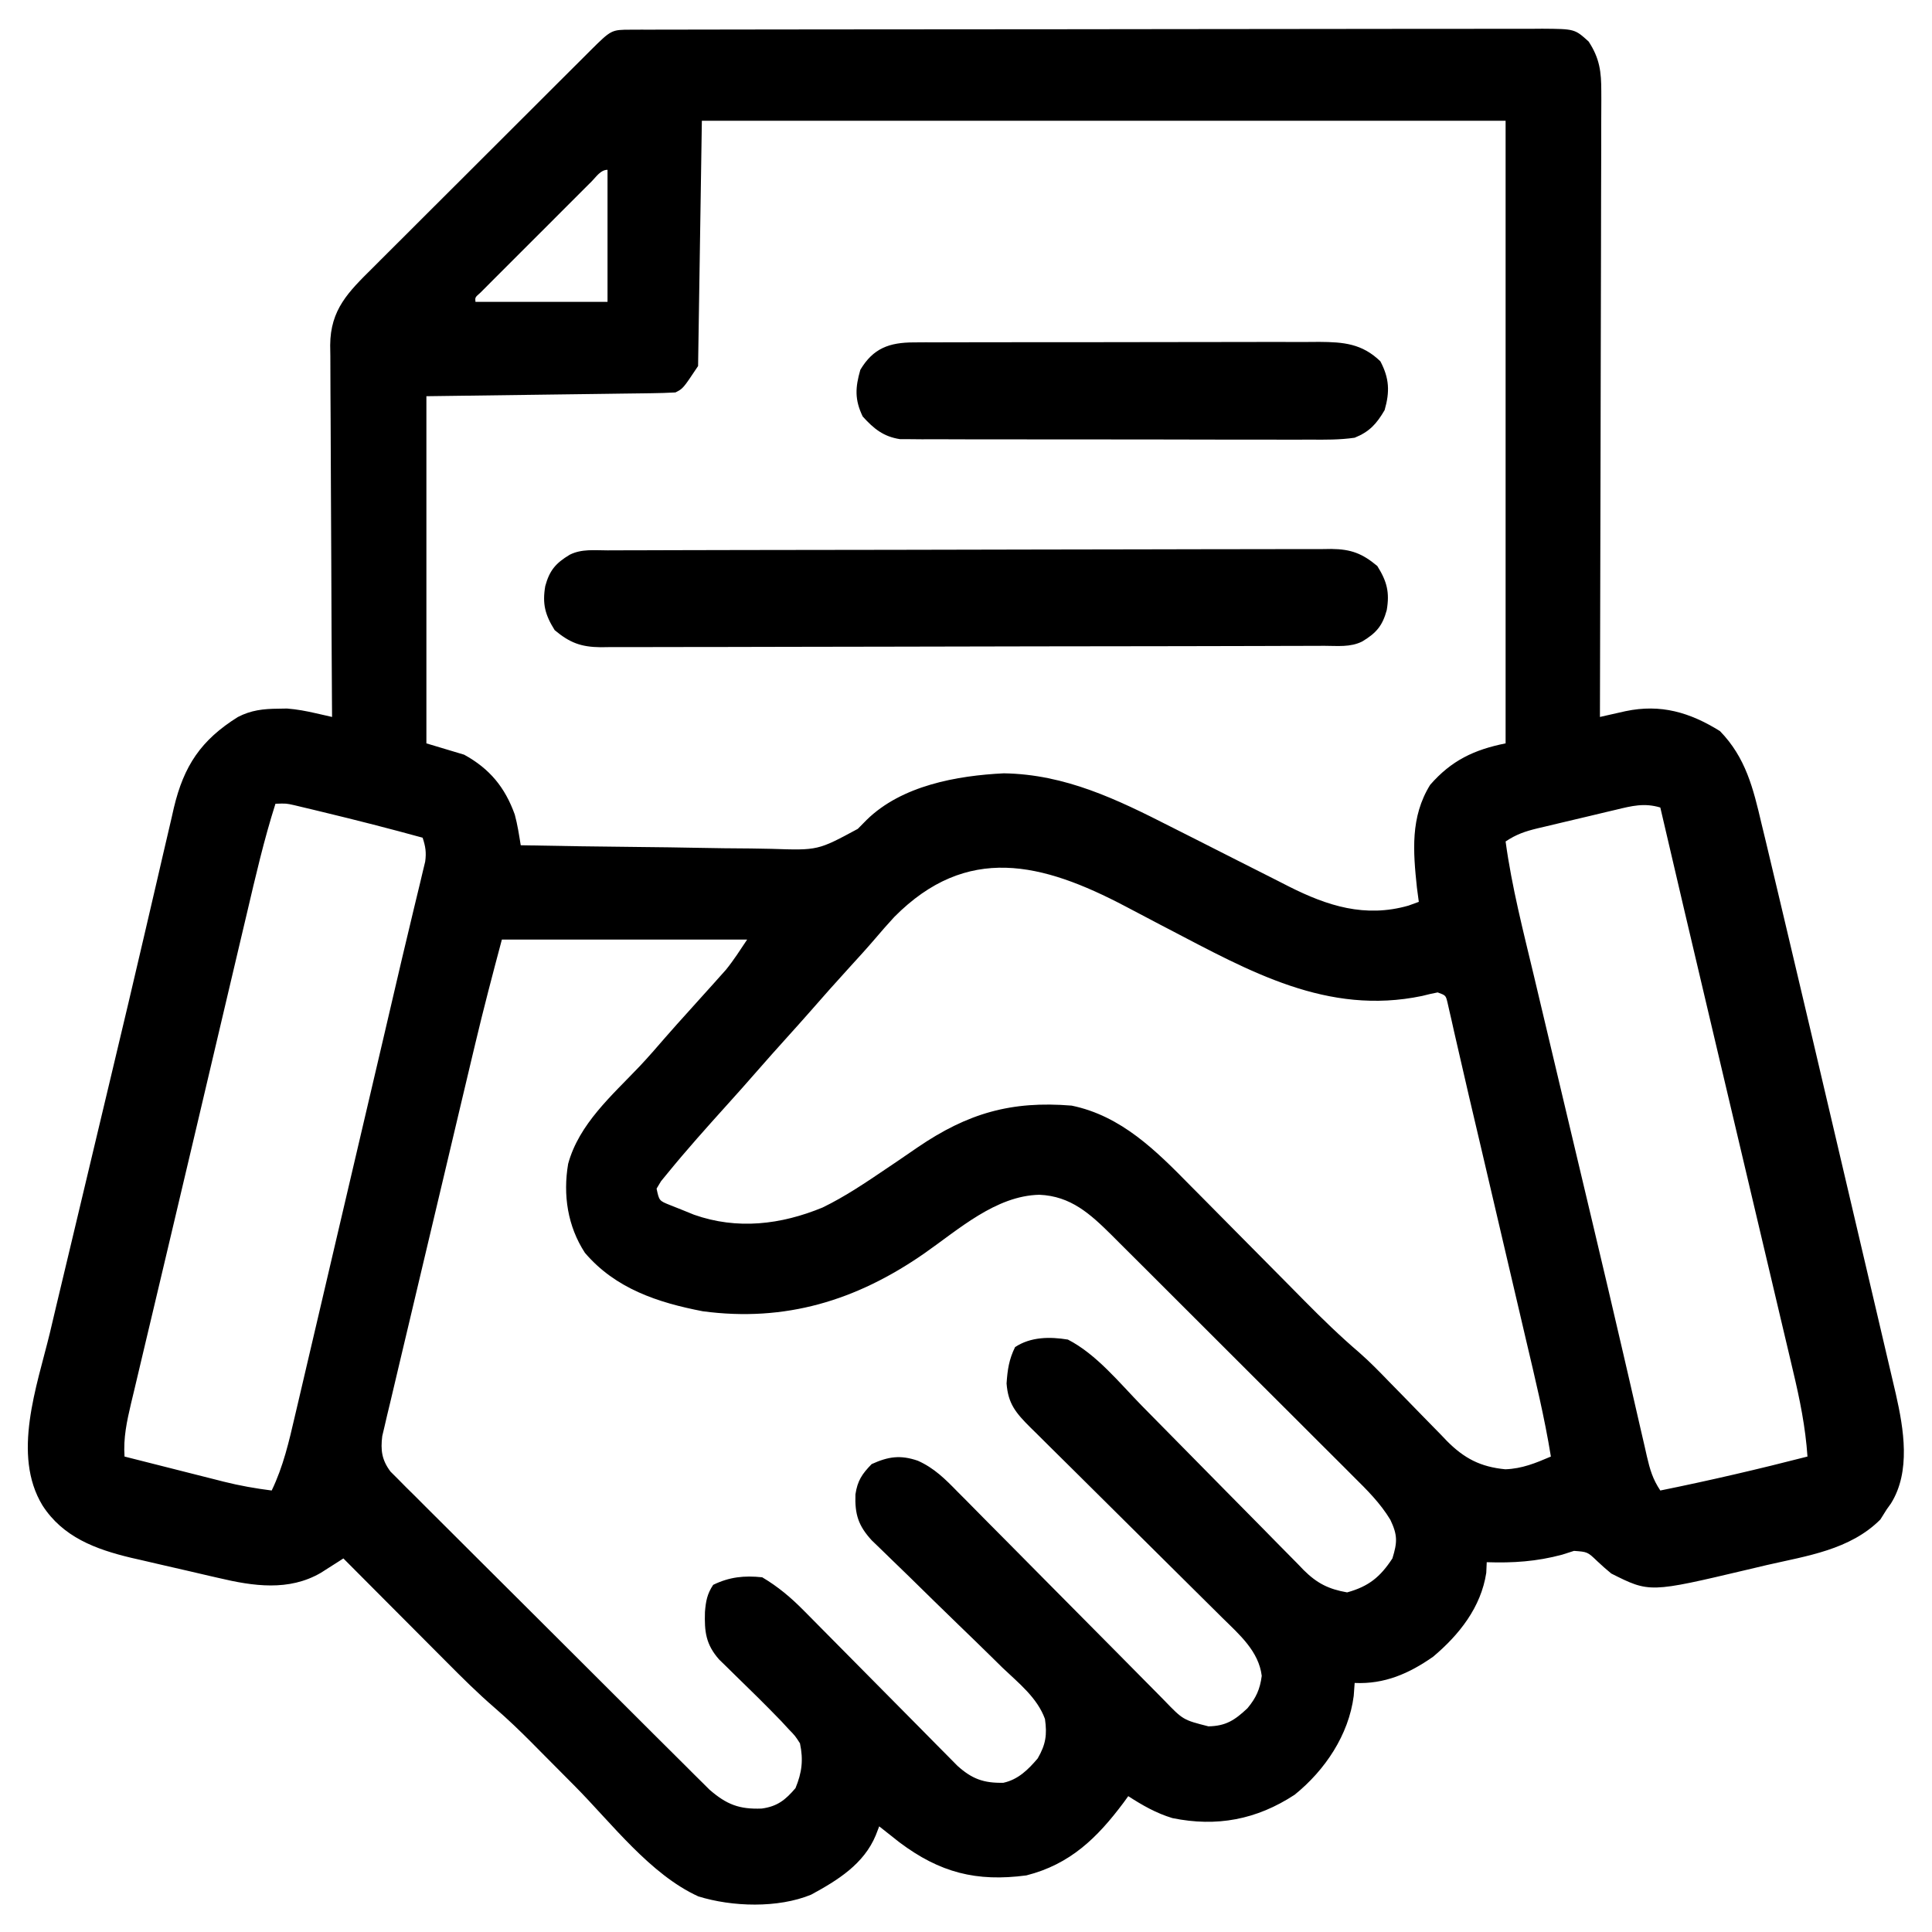 <?xml version="1.0" encoding="UTF-8"?>
<svg version="1.1" xmlns="http://www.w3.org/2000/svg" width="512" height="512">
<path d="M0 0 C0.882 -0.004 1.764 -0.008 2.673 -0.012 C3.648 -0.011 4.624 -0.01 5.628 -0.009 C6.66 -0.012 7.691 -0.015 8.754 -0.018 C12.232 -0.027 15.711 -0.028 19.189 -0.03 C21.674 -0.034 24.159 -0.039 26.643 -0.045 C33.41 -0.058 40.176 -0.064 46.943 -0.069 C51.167 -0.072 55.39 -0.076 59.614 -0.08 C71.304 -0.092 82.993 -0.103 94.683 -0.106 C95.432 -0.106 96.18 -0.107 96.951 -0.107 C97.702 -0.107 98.452 -0.107 99.225 -0.107 C100.745 -0.108 102.266 -0.108 103.786 -0.109 C104.54 -0.109 105.295 -0.109 106.072 -0.109 C118.293 -0.113 130.514 -0.131 142.736 -0.154 C155.278 -0.178 167.82 -0.19 180.362 -0.192 C187.406 -0.192 194.45 -0.198 201.495 -0.216 C208.119 -0.233 214.744 -0.235 221.368 -0.226 C223.803 -0.225 226.237 -0.23 228.672 -0.24 C231.989 -0.252 235.306 -0.247 238.624 -0.236 C240.077 -0.248 240.077 -0.248 241.559 -0.26 C250.132 -0.197 250.132 -0.197 253.817 3.131 C256.745 7.602 257.189 11.138 257.177 16.421 C257.18 17.132 257.183 17.844 257.185 18.577 C257.19 20.949 257.174 23.321 257.157 25.693 C257.156 27.399 257.157 29.104 257.159 30.809 C257.159 35.431 257.142 40.052 257.121 44.674 C257.102 49.506 257.1 54.339 257.097 59.171 C257.087 68.319 257.063 77.467 257.033 86.615 C256.999 97.031 256.983 107.447 256.968 117.862 C256.936 139.285 256.884 160.708 256.817 182.131 C257.744 181.921 257.744 181.921 258.69 181.706 C259.501 181.523 260.312 181.341 261.147 181.152 C261.951 180.971 262.755 180.789 263.583 180.602 C272.928 178.634 280.637 180.908 288.629 185.881 C295.461 192.908 297.441 201.046 299.629 210.385 C300.002 211.927 300.375 213.469 300.75 215.01 C301.865 219.622 302.957 224.24 304.045 228.858 C304.876 232.385 305.713 235.911 306.55 239.437 C310.803 257.361 315.015 275.295 319.215 293.232 C320.833 300.14 322.454 307.047 324.075 313.954 C325.636 320.606 327.196 327.257 328.756 333.909 C329.252 336.025 329.749 338.141 330.245 340.257 C331.164 344.177 332.082 348.098 333 352.018 C333.272 353.178 333.545 354.337 333.825 355.532 C334.074 356.598 334.323 357.663 334.58 358.761 C334.796 359.683 335.012 360.605 335.235 361.555 C337.331 370.836 339.237 382.075 333.938 390.565 C333.568 391.082 333.198 391.599 332.817 392.131 C332.26 393.018 331.703 393.905 331.129 394.819 C323.085 402.863 311.732 404.433 301.067 406.881 C299.367 407.283 297.668 407.685 295.969 408.088 C269.967 414.235 269.967 414.235 259.817 409.131 C258.551 408.091 257.32 407.007 256.129 405.881 C253.533 403.391 253.533 403.391 249.942 403.131 C248.91 403.461 247.879 403.791 246.817 404.131 C240.052 405.952 233.816 406.367 226.817 406.131 C226.775 407.06 226.734 407.988 226.692 408.944 C225.306 418.09 219.5 425.381 212.606 431.182 C206.181 435.672 199.71 438.493 191.817 438.131 C191.734 439.266 191.652 440.4 191.567 441.569 C190.234 451.923 183.959 461.255 175.922 467.749 C165.825 474.38 155.234 476.348 143.512 473.944 C139.234 472.654 135.553 470.549 131.817 468.131 C131.404 468.7 130.992 469.268 130.567 469.854 C123.582 479.193 116.428 486.186 104.817 489.131 C91.563 490.888 81.894 488.404 71.192 480.381 C69.391 478.976 67.597 477.563 65.817 476.131 C65.518 476.907 65.219 477.683 64.91 478.483 C61.756 486.121 54.799 490.432 47.762 494.245 C38.981 497.849 26.884 497.486 17.879 494.694 C5.127 488.88 -5.088 475.311 -14.808 465.506 C-17.902 462.386 -20.999 459.27 -24.097 456.155 C-24.79 455.454 -25.483 454.752 -26.197 454.03 C-29.423 450.788 -32.683 447.651 -36.148 444.665 C-40.586 440.836 -44.711 436.73 -48.84 432.573 C-49.627 431.784 -50.415 430.995 -51.227 430.181 C-53.715 427.688 -56.199 425.191 -58.683 422.694 C-60.381 420.991 -62.079 419.289 -63.777 417.587 C-67.915 413.437 -72.05 409.286 -76.183 405.131 C-76.99 405.65 -76.99 405.65 -77.812 406.179 C-78.524 406.631 -79.235 407.083 -79.968 407.549 C-80.671 407.998 -81.374 408.447 -82.098 408.91 C-90.622 413.904 -100.128 412.47 -109.277 410.303 C-110.109 410.113 -110.94 409.923 -111.797 409.727 C-113.543 409.325 -115.287 408.918 -117.03 408.506 C-119.673 407.884 -122.32 407.282 -124.968 406.682 C-126.676 406.286 -128.383 405.889 -130.09 405.491 C-130.868 405.315 -131.646 405.138 -132.448 404.957 C-141.871 402.7 -150.522 399.478 -155.933 391.069 C-164.079 377.639 -157.389 359.486 -153.988 345.46 C-153.441 343.151 -152.896 340.842 -152.352 338.533 C-150.905 332.405 -149.437 326.282 -147.965 320.16 C-146.452 313.853 -144.956 307.542 -143.458 301.231 C-141.392 292.528 -139.319 283.827 -137.238 275.128 C-134.454 263.487 -131.698 251.839 -128.994 240.179 C-127.885 235.398 -126.77 230.619 -125.656 225.84 C-125.096 223.431 -124.539 221.023 -123.985 218.613 C-123.24 215.379 -122.483 212.147 -121.722 208.917 C-121.519 208.02 -121.316 207.123 -121.107 206.199 C-118.456 195.077 -113.925 188.265 -104.148 182.147 C-100.634 180.331 -97.419 179.976 -93.496 179.944 C-92.708 179.93 -91.921 179.916 -91.109 179.901 C-88.457 180.11 -86.087 180.555 -83.5 181.146 C-82.692 181.329 -81.883 181.513 -81.049 181.702 C-80.433 181.844 -79.818 181.985 -79.183 182.131 C-79.192 180.817 -79.201 179.502 -79.21 178.148 C-79.291 165.759 -79.351 153.37 -79.391 140.98 C-79.411 134.611 -79.44 128.242 -79.485 121.872 C-79.529 115.725 -79.552 109.579 -79.563 103.432 C-79.57 101.087 -79.585 98.742 -79.606 96.397 C-79.635 93.112 -79.639 89.828 -79.637 86.543 C-79.652 85.573 -79.666 84.604 -79.681 83.605 C-79.623 74.134 -74.857 69.504 -68.427 63.132 C-67.757 62.46 -67.086 61.788 -66.396 61.095 C-64.192 58.887 -61.981 56.687 -59.769 54.487 C-58.232 52.951 -56.696 51.415 -55.16 49.879 C-51.947 46.667 -48.73 43.459 -45.511 40.254 C-41.379 36.138 -37.253 32.016 -33.13 27.892 C-29.961 24.724 -26.79 21.558 -23.618 18.393 C-22.095 16.874 -20.573 15.353 -19.051 13.832 C-16.93 11.714 -14.806 9.598 -12.681 7.484 C-12.049 6.852 -11.417 6.219 -10.767 5.568 C-5.166 0.008 -5.166 0.008 0 0 Z M18.817 24.131 C18.487 45.581 18.157 67.031 17.817 89.131 C13.817 95.131 13.817 95.131 11.817 96.131 C9.724 96.252 7.627 96.309 5.531 96.337 C4.877 96.347 4.222 96.357 3.548 96.367 C1.427 96.399 -0.695 96.423 -2.816 96.448 C-4.112 96.466 -5.407 96.485 -6.742 96.504 C-11.597 96.573 -16.453 96.633 -21.308 96.694 C-32.157 96.838 -43.006 96.983 -54.183 97.131 C-54.183 127.491 -54.183 157.851 -54.183 189.131 C-50.883 190.121 -47.583 191.111 -44.183 192.131 C-37.404 195.841 -33.34 200.81 -30.761 208.006 C-30.032 210.687 -29.627 213.39 -29.183 216.131 C-18.552 216.341 -7.921 216.5 2.712 216.598 C7.651 216.645 12.588 216.708 17.525 216.81 C22.298 216.909 27.069 216.962 31.842 216.985 C33.656 217.002 35.469 217.034 37.282 217.083 C49.57 217.498 49.57 217.498 60.144 211.787 C60.921 210.999 61.699 210.211 62.501 209.399 C71.785 200.31 86.376 197.677 98.848 197.069 C115.126 197.325 128.844 203.967 143.117 211.237 C145.416 212.396 147.715 213.556 150.014 214.715 C153.587 216.524 157.16 218.334 160.731 220.147 C164.211 221.912 167.695 223.668 171.18 225.424 C172.244 225.967 173.307 226.51 174.403 227.069 C184.642 232.223 194.567 235.404 206.067 232.131 C206.974 231.801 207.882 231.471 208.817 231.131 C208.652 229.894 208.487 228.656 208.317 227.381 C207.305 217.764 206.541 208.672 211.817 200.131 C217.444 193.662 223.484 190.798 231.817 189.131 C231.817 134.681 231.817 80.231 231.817 24.131 C161.527 24.131 91.237 24.131 18.817 24.131 Z M-10.418 40.237 C-11.099 40.914 -11.779 41.592 -12.48 42.29 C-13.219 43.03 -13.958 43.771 -14.718 44.534 C-15.472 45.286 -16.225 46.038 -17.001 46.813 C-18.597 48.409 -20.192 50.005 -21.785 51.603 C-24.235 54.058 -26.69 56.508 -29.146 58.958 C-30.691 60.504 -32.236 62.05 -33.781 63.596 C-34.522 64.335 -35.262 65.073 -36.025 65.834 C-36.703 66.515 -37.38 67.196 -38.078 67.897 C-38.679 68.499 -39.28 69.1 -39.899 69.72 C-41.295 70.937 -41.295 70.937 -41.183 72.131 C-29.633 72.131 -18.083 72.131 -6.183 72.131 C-6.183 60.581 -6.183 49.031 -6.183 37.131 C-8.031 37.131 -9.181 39.002 -10.418 40.237 Z M-94.183 205.131 C-97.233 214.698 -99.467 224.434 -101.761 234.202 C-102.21 236.1 -102.658 237.998 -103.107 239.896 C-104.305 244.967 -105.5 250.04 -106.694 255.113 C-107.93 260.366 -109.168 265.618 -110.406 270.87 C-111.902 277.213 -113.396 283.556 -114.889 289.899 C-117.532 301.133 -120.184 312.365 -122.852 323.592 C-124.102 328.852 -125.348 334.113 -126.592 339.374 C-127.401 342.795 -128.212 346.215 -129.028 349.633 C-129.918 353.359 -130.797 357.087 -131.676 360.815 C-131.934 361.889 -132.192 362.962 -132.458 364.069 C-133.574 368.841 -134.521 373.191 -134.183 378.131 C-129.755 379.257 -125.326 380.378 -120.896 381.494 C-119.391 381.874 -117.887 382.256 -116.383 382.638 C-114.212 383.19 -112.04 383.737 -109.867 384.284 C-109.203 384.454 -108.539 384.623 -107.855 384.798 C-103.638 385.853 -99.488 386.583 -95.183 387.131 C-92.1 380.742 -90.595 374.156 -89 367.265 C-88.695 365.966 -88.389 364.667 -88.083 363.369 C-87.254 359.852 -86.434 356.334 -85.615 352.816 C-84.75 349.103 -83.877 345.392 -83.005 341.681 C-81.35 334.631 -79.701 327.578 -78.054 320.525 C-76.204 312.601 -74.346 304.678 -72.487 296.756 C-70.211 287.049 -67.936 277.341 -65.665 267.633 C-65.505 266.947 -65.344 266.261 -65.179 265.554 C-64.397 262.211 -63.617 258.868 -62.84 255.524 C-61.366 249.177 -59.875 242.835 -58.349 236.5 C-58.063 235.298 -57.777 234.095 -57.482 232.856 C-56.944 230.601 -56.4 228.347 -55.848 226.095 C-55.613 225.101 -55.377 224.107 -55.135 223.083 C-54.926 222.219 -54.717 221.354 -54.502 220.464 C-54.169 218.025 -54.416 216.45 -55.183 214.131 C-63.899 211.735 -72.644 209.494 -81.433 207.381 C-82.35 207.159 -83.267 206.936 -84.211 206.707 C-85.074 206.502 -85.936 206.296 -86.824 206.085 C-87.593 205.901 -88.361 205.717 -89.153 205.527 C-91.329 205.036 -91.329 205.036 -94.183 205.131 Z M261.094 206.713 C260.352 206.888 259.61 207.062 258.846 207.241 C257.281 207.611 255.716 207.986 254.153 208.364 C251.762 208.942 249.367 209.504 246.971 210.063 C245.449 210.425 243.928 210.787 242.407 211.151 C241.333 211.403 241.333 211.403 240.238 211.659 C236.945 212.465 234.671 213.229 231.817 215.131 C233.453 227.165 236.499 238.915 239.313 250.713 C239.867 253.05 240.421 255.386 240.974 257.723 C242.434 263.885 243.899 270.047 245.365 276.208 C247.101 283.505 248.832 290.803 250.563 298.101 C251.982 304.085 253.403 310.068 254.826 316.05 C257.599 327.72 260.349 339.395 263.048 351.082 C263.558 353.288 264.069 355.494 264.58 357.7 C265.533 361.821 266.479 365.943 267.42 370.066 C267.844 371.9 268.268 373.734 268.692 375.568 C268.879 376.399 269.066 377.229 269.259 378.085 C270.075 381.586 270.803 384.11 272.817 387.131 C285.913 384.48 298.876 381.459 311.817 378.131 C311.285 370.333 309.784 362.947 307.969 355.355 C307.677 354.114 307.386 352.874 307.086 351.595 C306.292 348.212 305.49 344.831 304.686 341.451 C303.837 337.873 302.996 334.294 302.153 330.715 C300.552 323.914 298.944 317.115 297.334 310.317 C295.351 301.947 293.377 293.574 291.403 285.202 C289.374 276.6 287.345 267.999 285.311 259.399 C281.112 241.651 276.95 223.895 272.817 206.131 C268.606 204.861 265.276 205.695 261.094 206.713 Z M69.817 235.131 C68.075 237.018 66.392 238.94 64.731 240.897 C62.479 243.526 60.152 246.077 57.817 248.631 C54.363 252.418 50.956 256.236 47.594 260.104 C45.523 262.466 43.422 264.799 41.317 267.131 C38.627 270.112 35.954 273.104 33.317 276.131 C30.68 279.159 28.007 282.151 25.317 285.131 C20.045 290.984 14.798 296.84 9.817 302.944 C9.219 303.672 8.62 304.401 8.004 305.151 C7.612 305.805 7.22 306.458 6.817 307.131 C7.503 310.34 7.503 310.34 10.364 311.483 C11.421 311.903 12.478 312.323 13.567 312.756 C14.613 313.182 15.66 313.607 16.739 314.045 C28.174 318.08 39.761 316.694 50.817 312.131 C56.841 309.209 62.316 305.48 67.852 301.741 C68.761 301.128 69.669 300.516 70.606 299.885 C72.408 298.664 74.204 297.435 75.992 296.194 C89.28 287.132 100.835 283.82 116.817 285.131 C130.026 287.857 139.222 297.111 148.352 306.409 C149.44 307.505 150.529 308.601 151.619 309.696 C154.468 312.562 157.308 315.436 160.146 318.313 C164.688 322.915 169.243 327.504 173.799 332.092 C175.375 333.681 176.947 335.275 178.518 336.869 C183.218 341.624 187.966 346.24 193.05 350.585 C195.861 353.046 198.445 355.712 201.039 358.397 C202.166 359.546 203.293 360.694 204.42 361.842 C206.158 363.617 207.893 365.395 209.62 367.181 C211.313 368.929 213.019 370.664 214.727 372.397 C215.234 372.928 215.742 373.46 216.265 374.007 C220.842 378.617 225.152 380.878 231.754 381.506 C236.178 381.351 239.776 379.863 243.817 378.131 C242.126 367.678 239.622 357.41 237.203 347.108 C236.747 345.156 236.291 343.204 235.835 341.253 C234.638 336.128 233.437 331.004 232.236 325.88 C231.268 321.75 230.303 317.62 229.338 313.49 C228.169 308.487 226.999 303.485 225.828 298.483 C225.612 297.559 225.396 296.635 225.173 295.683 C224.138 291.262 223.101 286.842 222.057 282.423 C221.174 278.675 220.314 274.923 219.463 271.168 C219.018 269.232 218.573 267.296 218.128 265.359 C217.926 264.449 217.724 263.538 217.515 262.599 C217.322 261.765 217.129 260.931 216.93 260.072 C216.762 259.334 216.595 258.595 216.423 257.834 C215.961 255.915 215.961 255.915 213.817 255.131 C212.431 255.39 211.057 255.715 209.692 256.069 C184.56 261.312 163.931 249.503 142.348 238.253 C141.394 237.756 141.394 237.756 140.421 237.25 C137.308 235.628 134.201 233.997 131.103 232.347 C109.005 220.715 89.078 215.708 69.817 235.131 Z M-34.183 241.131 C-36.629 250.304 -39.036 259.447 -41.224 268.679 C-41.499 269.834 -41.774 270.988 -42.058 272.178 C-42.953 275.935 -43.844 279.694 -44.734 283.452 C-45.044 284.758 -45.353 286.064 -45.663 287.37 C-46.949 292.796 -48.234 298.223 -49.516 303.651 C-51.342 311.385 -53.176 319.118 -55.019 326.847 C-56.322 332.315 -57.618 337.785 -58.907 343.256 C-59.675 346.513 -60.447 349.769 -61.226 353.023 C-62.09 356.639 -62.942 360.258 -63.79 363.878 C-64.049 364.949 -64.308 366.02 -64.575 367.124 C-64.804 368.111 -65.032 369.097 -65.268 370.113 C-65.47 370.967 -65.672 371.82 -65.88 372.7 C-66.35 376.468 -66 379.041 -63.7 382.113 C-63.058 382.753 -62.417 383.393 -61.756 384.053 C-60.654 385.168 -60.654 385.168 -59.53 386.305 C-58.718 387.105 -57.907 387.905 -57.071 388.73 C-55.795 390.011 -55.795 390.011 -54.494 391.318 C-52.162 393.656 -49.822 395.985 -47.477 398.309 C-45.022 400.746 -42.578 403.194 -40.133 405.64 C-36.024 409.747 -31.907 413.847 -27.785 417.941 C-23.024 422.671 -18.274 427.41 -13.53 432.156 C-8.474 437.213 -3.411 442.263 1.655 447.31 C3.112 448.762 4.567 450.216 6.021 451.67 C8.737 454.383 11.461 457.088 14.187 459.792 C14.99 460.596 15.793 461.401 16.621 462.229 C17.367 462.966 18.113 463.704 18.881 464.463 C19.524 465.103 20.167 465.743 20.83 466.402 C25.376 470.36 28.752 471.643 34.668 471.417 C38.821 470.865 40.974 469.12 43.629 466.006 C45.343 461.856 45.745 458.539 44.817 454.131 C43.542 452.148 43.542 452.148 41.797 450.354 C40.846 449.32 40.846 449.32 39.875 448.265 C35.778 444.019 31.573 439.889 27.338 435.78 C26.654 435.107 25.97 434.434 25.266 433.741 C24.651 433.142 24.035 432.544 23.401 431.927 C19.846 427.898 19.483 424.52 19.637 419.319 C19.871 416.465 20.214 414.535 21.817 412.131 C26.119 410.03 30.08 409.624 34.817 410.131 C39.027 412.627 42.41 415.487 45.841 418.96 C46.535 419.658 46.535 419.658 47.242 420.371 C48.237 421.372 49.228 422.377 50.218 423.383 C51.786 424.976 53.36 426.563 54.936 428.149 C58.277 431.512 61.61 434.884 64.942 438.256 C68.811 442.173 72.685 446.087 76.566 449.993 C78.115 451.554 79.657 453.121 81.199 454.689 C82.15 455.647 83.1 456.604 84.052 457.562 C84.877 458.398 85.703 459.234 86.554 460.096 C90.378 463.536 93.474 464.702 98.719 464.585 C102.623 463.741 105.287 461.113 107.817 458.131 C109.952 454.446 110.343 451.867 109.743 447.677 C107.688 442.029 102.77 438.172 98.508 434.112 C97.459 433.083 96.411 432.051 95.365 431.018 C92.62 428.314 89.852 425.634 87.077 422.959 C82.635 418.668 78.229 414.338 73.82 410.013 C72.281 408.509 70.733 407.014 69.184 405.52 C68.246 404.608 67.308 403.696 66.342 402.757 C65.101 401.559 65.101 401.559 63.835 400.336 C60.3 396.475 59.327 393.481 59.516 388.163 C60.052 384.542 61.278 382.732 63.817 380.131 C68.232 378.128 71.417 377.652 76.048 379.238 C80.393 381.175 83.337 384.124 86.622 387.499 C87.582 388.46 87.582 388.46 88.562 389.441 C90.661 391.549 92.747 393.67 94.832 395.792 C96.294 397.263 97.756 398.734 99.22 400.204 C103.061 404.066 106.891 407.939 110.718 411.816 C116.853 418.027 123.008 424.22 129.161 430.414 C131.308 432.58 133.451 434.749 135.594 436.919 C136.905 438.244 138.217 439.569 139.529 440.893 C140.124 441.499 140.719 442.104 141.333 442.727 C146.347 447.924 146.347 447.924 153.067 449.631 C157.743 449.54 160.059 447.968 163.407 444.835 C165.693 442.073 166.728 439.814 167.192 436.256 C166.411 429.752 161.277 425.313 156.795 420.914 C156.202 420.325 155.61 419.735 155 419.128 C153.721 417.857 152.441 416.589 151.158 415.322 C149.128 413.318 147.104 411.307 145.081 409.294 C140.79 405.026 136.492 400.766 132.192 396.506 C127.201 391.563 122.213 386.616 117.234 381.66 C115.24 379.68 113.241 377.705 111.241 375.731 C110.02 374.518 108.8 373.304 107.58 372.09 C107.023 371.543 106.466 370.997 105.892 370.434 C102.064 366.607 99.969 364.181 99.567 358.756 C99.819 355.092 100.204 352.434 101.817 349.131 C105.934 346.387 111.051 346.347 115.817 347.131 C123.395 351.016 129.488 358.616 135.375 364.631 C137.291 366.587 139.215 368.535 141.142 370.482 C146.613 376.011 152.074 381.549 157.521 387.103 C160.865 390.511 164.221 393.908 167.585 397.297 C168.86 398.585 170.13 399.879 171.395 401.177 C173.163 402.991 174.946 404.789 176.733 406.584 C177.247 407.119 177.761 407.654 178.29 408.205 C181.852 411.738 184.884 413.261 189.817 414.131 C195.516 412.559 198.594 410.06 201.817 405.131 C203.142 400.844 203.214 398.967 201.277 394.896 C198.596 390.45 195.063 386.965 191.389 383.332 C190.647 382.586 189.905 381.841 189.141 381.072 C186.699 378.622 184.247 376.183 181.793 373.745 C180.086 372.038 178.38 370.332 176.674 368.624 C173.103 365.053 169.527 361.487 165.947 357.925 C161.363 353.364 156.79 348.792 152.221 344.216 C148.701 340.692 145.175 337.174 141.648 333.656 C139.96 331.972 138.274 330.287 136.589 328.6 C134.232 326.243 131.868 323.892 129.503 321.543 C128.811 320.848 128.118 320.154 127.405 319.438 C121.735 313.829 116.596 309.105 108.254 308.756 C96.682 309.018 86.863 317.963 77.708 324.338 C59.746 336.808 40.892 342.548 19.047 339.628 C7.118 337.326 -4.1 333.619 -12.183 324.131 C-16.769 317.075 -18.011 308.811 -16.621 300.569 C-13.745 289.988 -4.976 282.404 2.345 274.695 C4.684 272.209 6.915 269.636 9.145 267.053 C11.174 264.72 13.244 262.426 15.317 260.131 C16.817 258.465 18.317 256.798 19.817 255.131 C20.473 254.404 21.129 253.677 21.805 252.928 C22.708 251.915 22.708 251.915 23.629 250.881 C24.151 250.299 24.673 249.716 25.211 249.116 C27.257 246.588 29.013 243.837 30.817 241.131 C9.367 241.131 -12.083 241.131 -34.183 241.131 Z " fill="#000000" transform="translate(167.183,7.869)"/>
<path d="M0 0 C1.258 -0.006 1.258 -0.006 2.541 -0.011 C5.368 -0.022 8.195 -0.026 11.021 -0.03 C13.041 -0.036 15.061 -0.043 17.082 -0.05 C22.582 -0.067 28.082 -0.078 33.582 -0.086 C37.016 -0.091 40.451 -0.097 43.885 -0.103 C54.625 -0.123 65.364 -0.137 76.104 -0.145 C88.511 -0.155 100.919 -0.181 113.326 -0.222 C122.909 -0.252 132.492 -0.267 142.075 -0.27 C147.802 -0.272 153.529 -0.281 159.256 -0.306 C164.643 -0.33 170.031 -0.334 175.419 -0.324 C177.396 -0.323 179.374 -0.329 181.352 -0.343 C184.052 -0.361 186.751 -0.354 189.451 -0.341 C190.233 -0.352 191.016 -0.363 191.822 -0.374 C197.022 -0.313 200 0.817 203.979 4.147 C206.547 8.24 207.282 11.144 206.479 15.835 C205.351 19.976 203.721 21.902 199.979 24.147 C196.821 25.727 193.427 25.295 189.959 25.294 C188.701 25.3 188.701 25.3 187.417 25.305 C184.591 25.317 181.764 25.32 178.937 25.324 C176.917 25.33 174.897 25.337 172.877 25.344 C167.377 25.362 161.877 25.372 156.377 25.38 C152.942 25.385 149.508 25.392 146.074 25.398 C135.334 25.417 124.595 25.431 113.855 25.439 C101.447 25.449 89.04 25.476 76.632 25.516 C67.049 25.546 57.466 25.561 47.883 25.564 C42.156 25.567 36.43 25.576 30.703 25.601 C25.315 25.624 19.928 25.628 14.54 25.618 C12.562 25.617 10.585 25.624 8.607 25.637 C5.907 25.655 3.208 25.648 0.508 25.635 C-0.275 25.646 -1.057 25.657 -1.864 25.668 C-7.064 25.607 -10.041 24.477 -14.021 21.147 C-16.589 17.054 -17.323 14.151 -16.521 9.46 C-15.392 5.319 -13.762 3.392 -10.021 1.147 C-6.862 -0.432 -3.469 -0.001 0 0 Z " fill="#000000" transform="translate(161.021,145.853)"/>
<path d="M0 0 C1.524 -0.011 1.524 -0.011 3.08 -0.021 C4.736 -0.018 4.736 -0.018 6.425 -0.014 C8.182 -0.022 8.182 -0.022 9.975 -0.029 C13.847 -0.043 17.719 -0.042 21.592 -0.04 C23.603 -0.042 25.614 -0.046 27.625 -0.049 C33.947 -0.061 40.268 -0.061 46.59 -0.055 C53.104 -0.049 59.617 -0.061 66.131 -0.083 C71.731 -0.1 77.331 -0.106 82.931 -0.103 C86.273 -0.101 89.614 -0.105 92.955 -0.118 C96.682 -0.13 100.409 -0.123 104.136 -0.112 C105.238 -0.119 106.34 -0.127 107.476 -0.135 C113.926 -0.09 118.796 0.316 123.658 5.011 C126.042 9.528 126.187 13.075 124.783 17.948 C122.637 21.618 120.753 23.681 116.845 25.261 C112.88 25.84 108.954 25.797 104.953 25.762 C103.164 25.771 103.164 25.771 101.339 25.779 C98.081 25.789 94.823 25.782 91.564 25.765 C88.149 25.751 84.733 25.758 81.318 25.761 C75.584 25.764 69.85 25.75 64.116 25.727 C57.493 25.701 50.87 25.699 44.246 25.711 C37.866 25.721 31.485 25.715 25.105 25.701 C22.393 25.695 19.681 25.695 16.97 25.7 C13.183 25.703 9.396 25.687 5.609 25.665 C4.486 25.669 3.363 25.674 2.207 25.678 C0.657 25.664 0.657 25.664 -0.924 25.648 C-1.819 25.646 -2.713 25.644 -3.635 25.641 C-8.028 24.978 -10.602 22.872 -13.53 19.636 C-15.682 15.165 -15.513 11.98 -14.155 7.261 C-10.747 1.541 -6.471 0.015 0 0 Z " fill="#000000" transform="translate(242.155,90.739)"/>
</svg>
